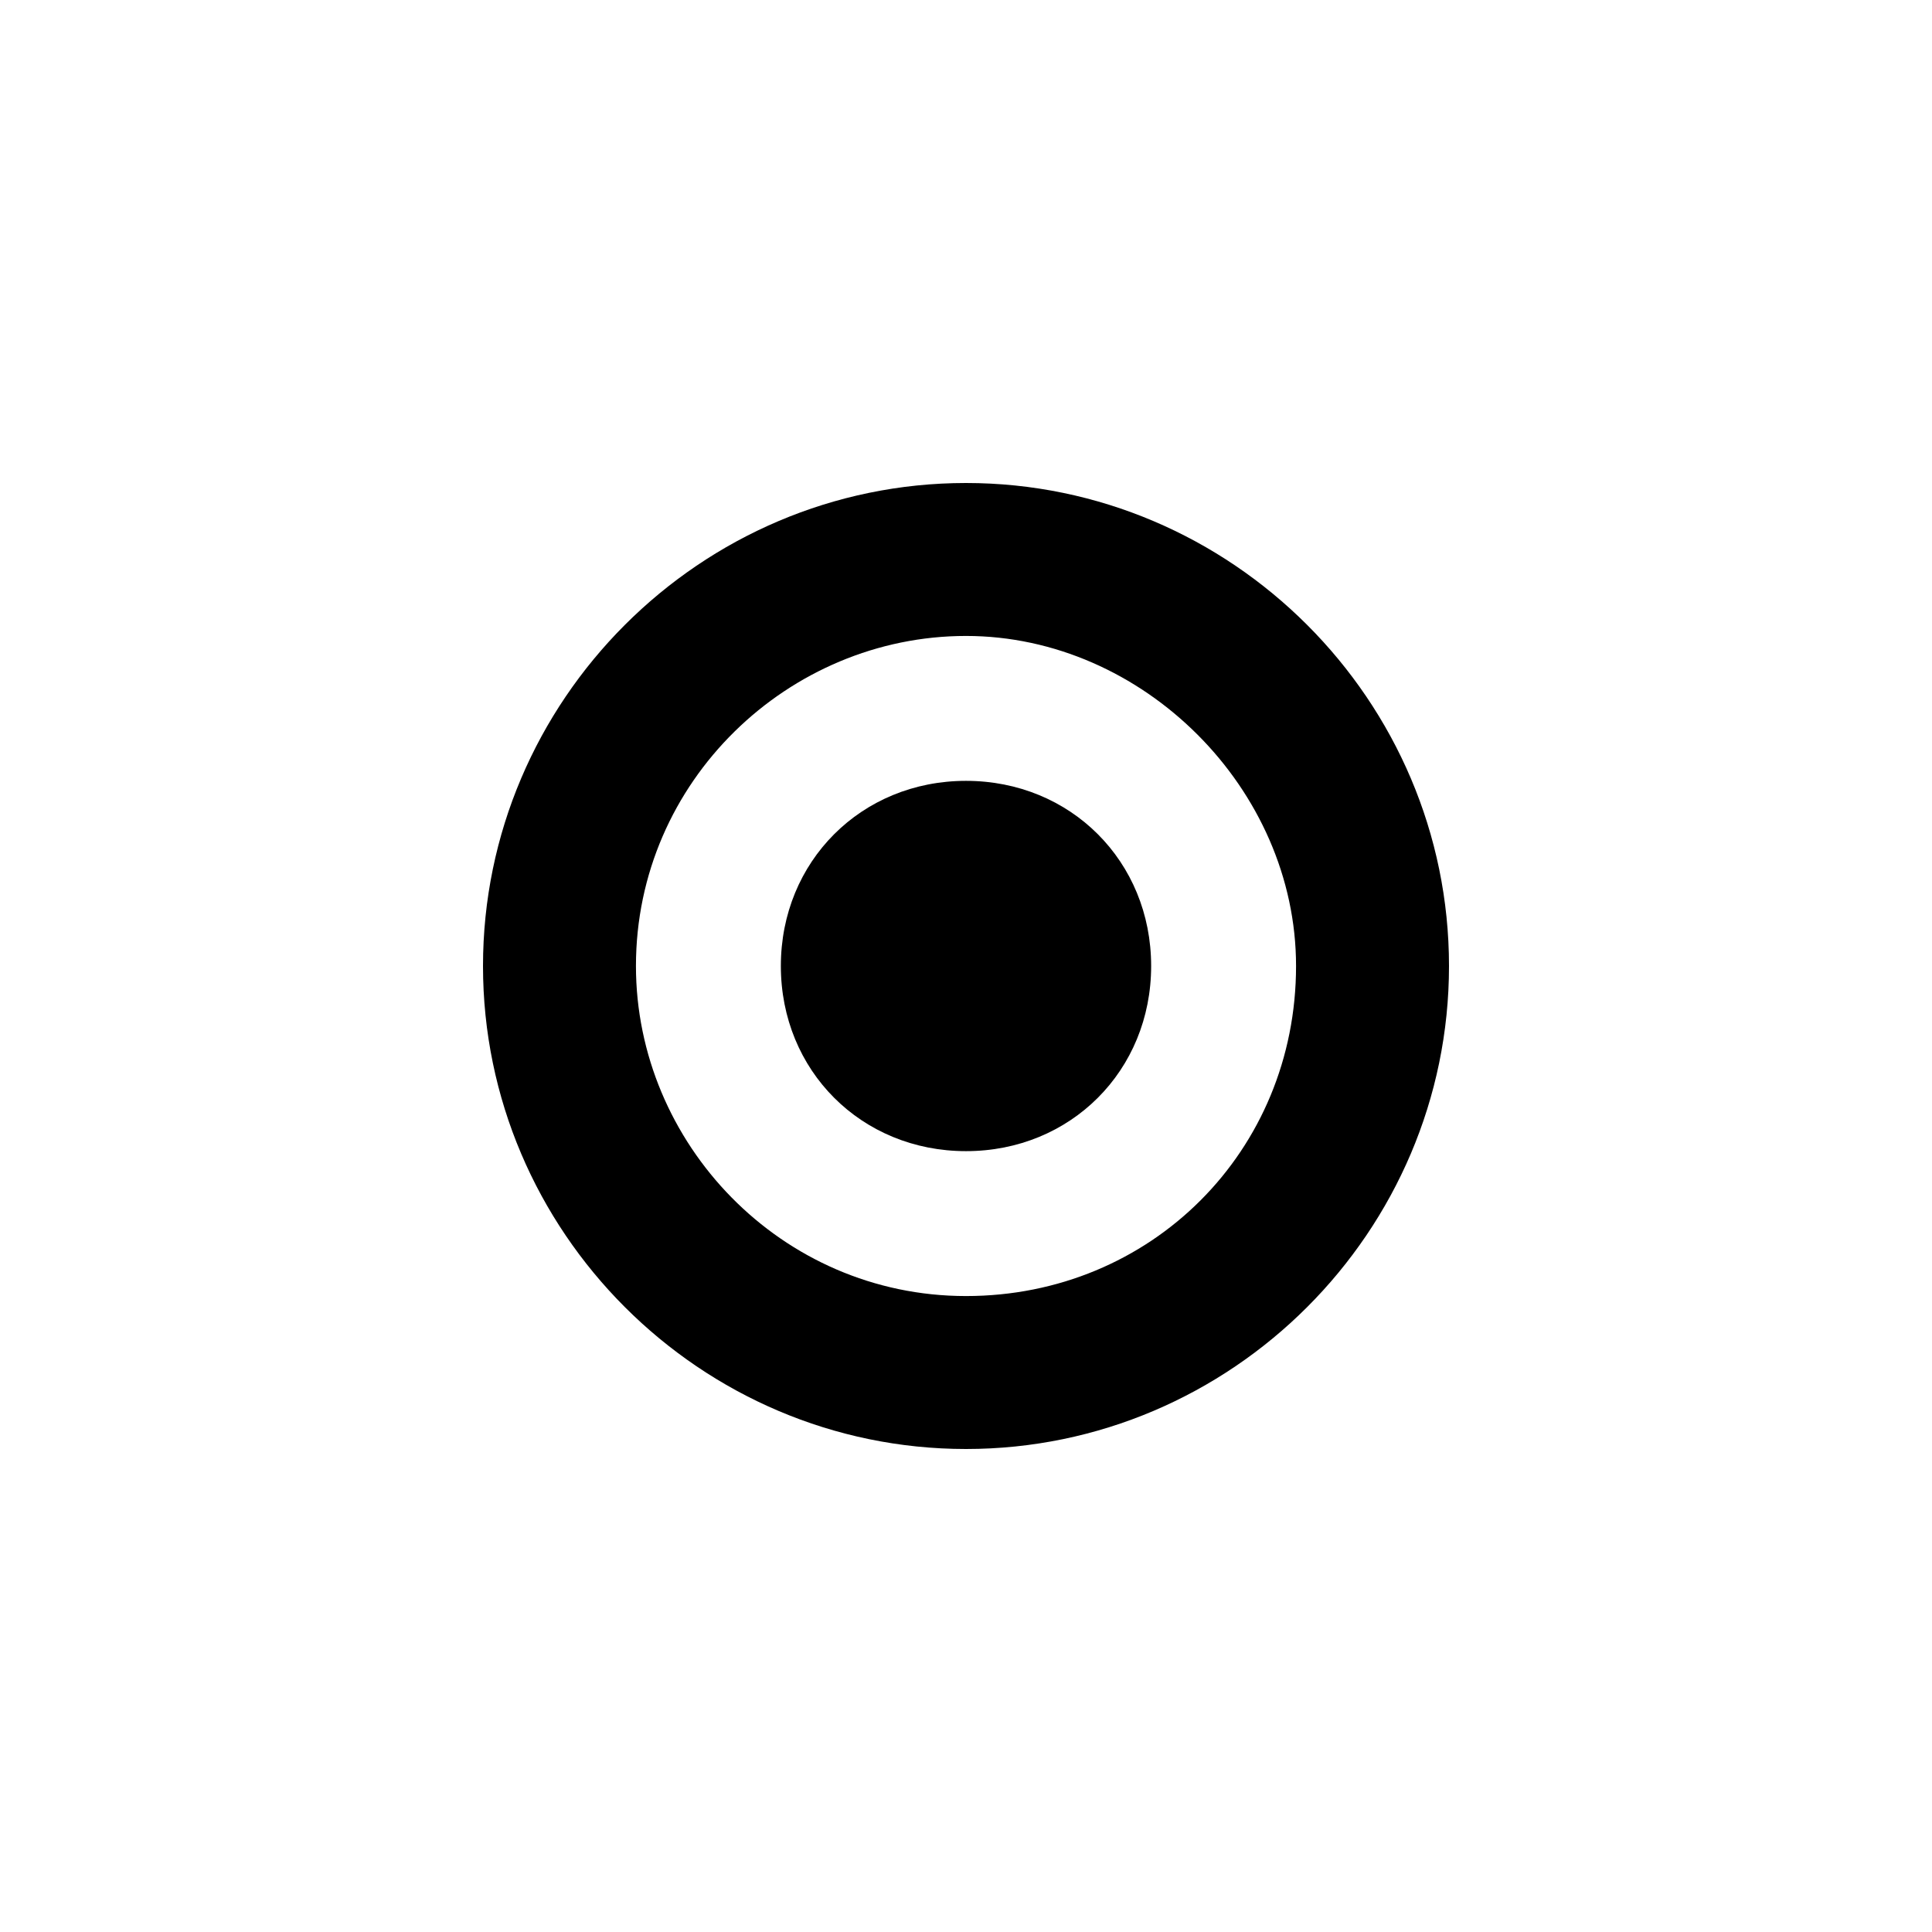 <?xml version="1.0" encoding="utf-8"?><!DOCTYPE svg PUBLIC "-//W3C//DTD SVG 1.1//EN" "http://www.w3.org/Graphics/SVG/1.1/DTD/svg11.dtd"><svg version="1.1"  xmlns="http://www.w3.org/2000/svg"  x="0px" y="0px"  viewBox="0 0 24 24" style="enable-background:new 0 0 24 24;" xml:space="preserve"><title>Live Logo</title><g> <g>  <path class="st0" d="M12,6c-3.3,0-6,2.7-6,6c0,3.3,2.7,6,6,6s6-2.7,6-6C18,8.7,15.3,6,12,6z M12,16.1c-2.3,0-4.1-1.9-4.1-4.1   c0-2.3,1.9-4.1,4.1-4.1s4.1,1.9,4.1,4.1C16.1,14.3,14.3,16.1,12,16.1z"/> </g> <path class="st0" d="M12,9.7c-1.3,0-2.3,1-2.3,2.3s1,2.3,2.3,2.3s2.3-1,2.3-2.3S13.3,9.7,12,9.7z"/></g></svg>